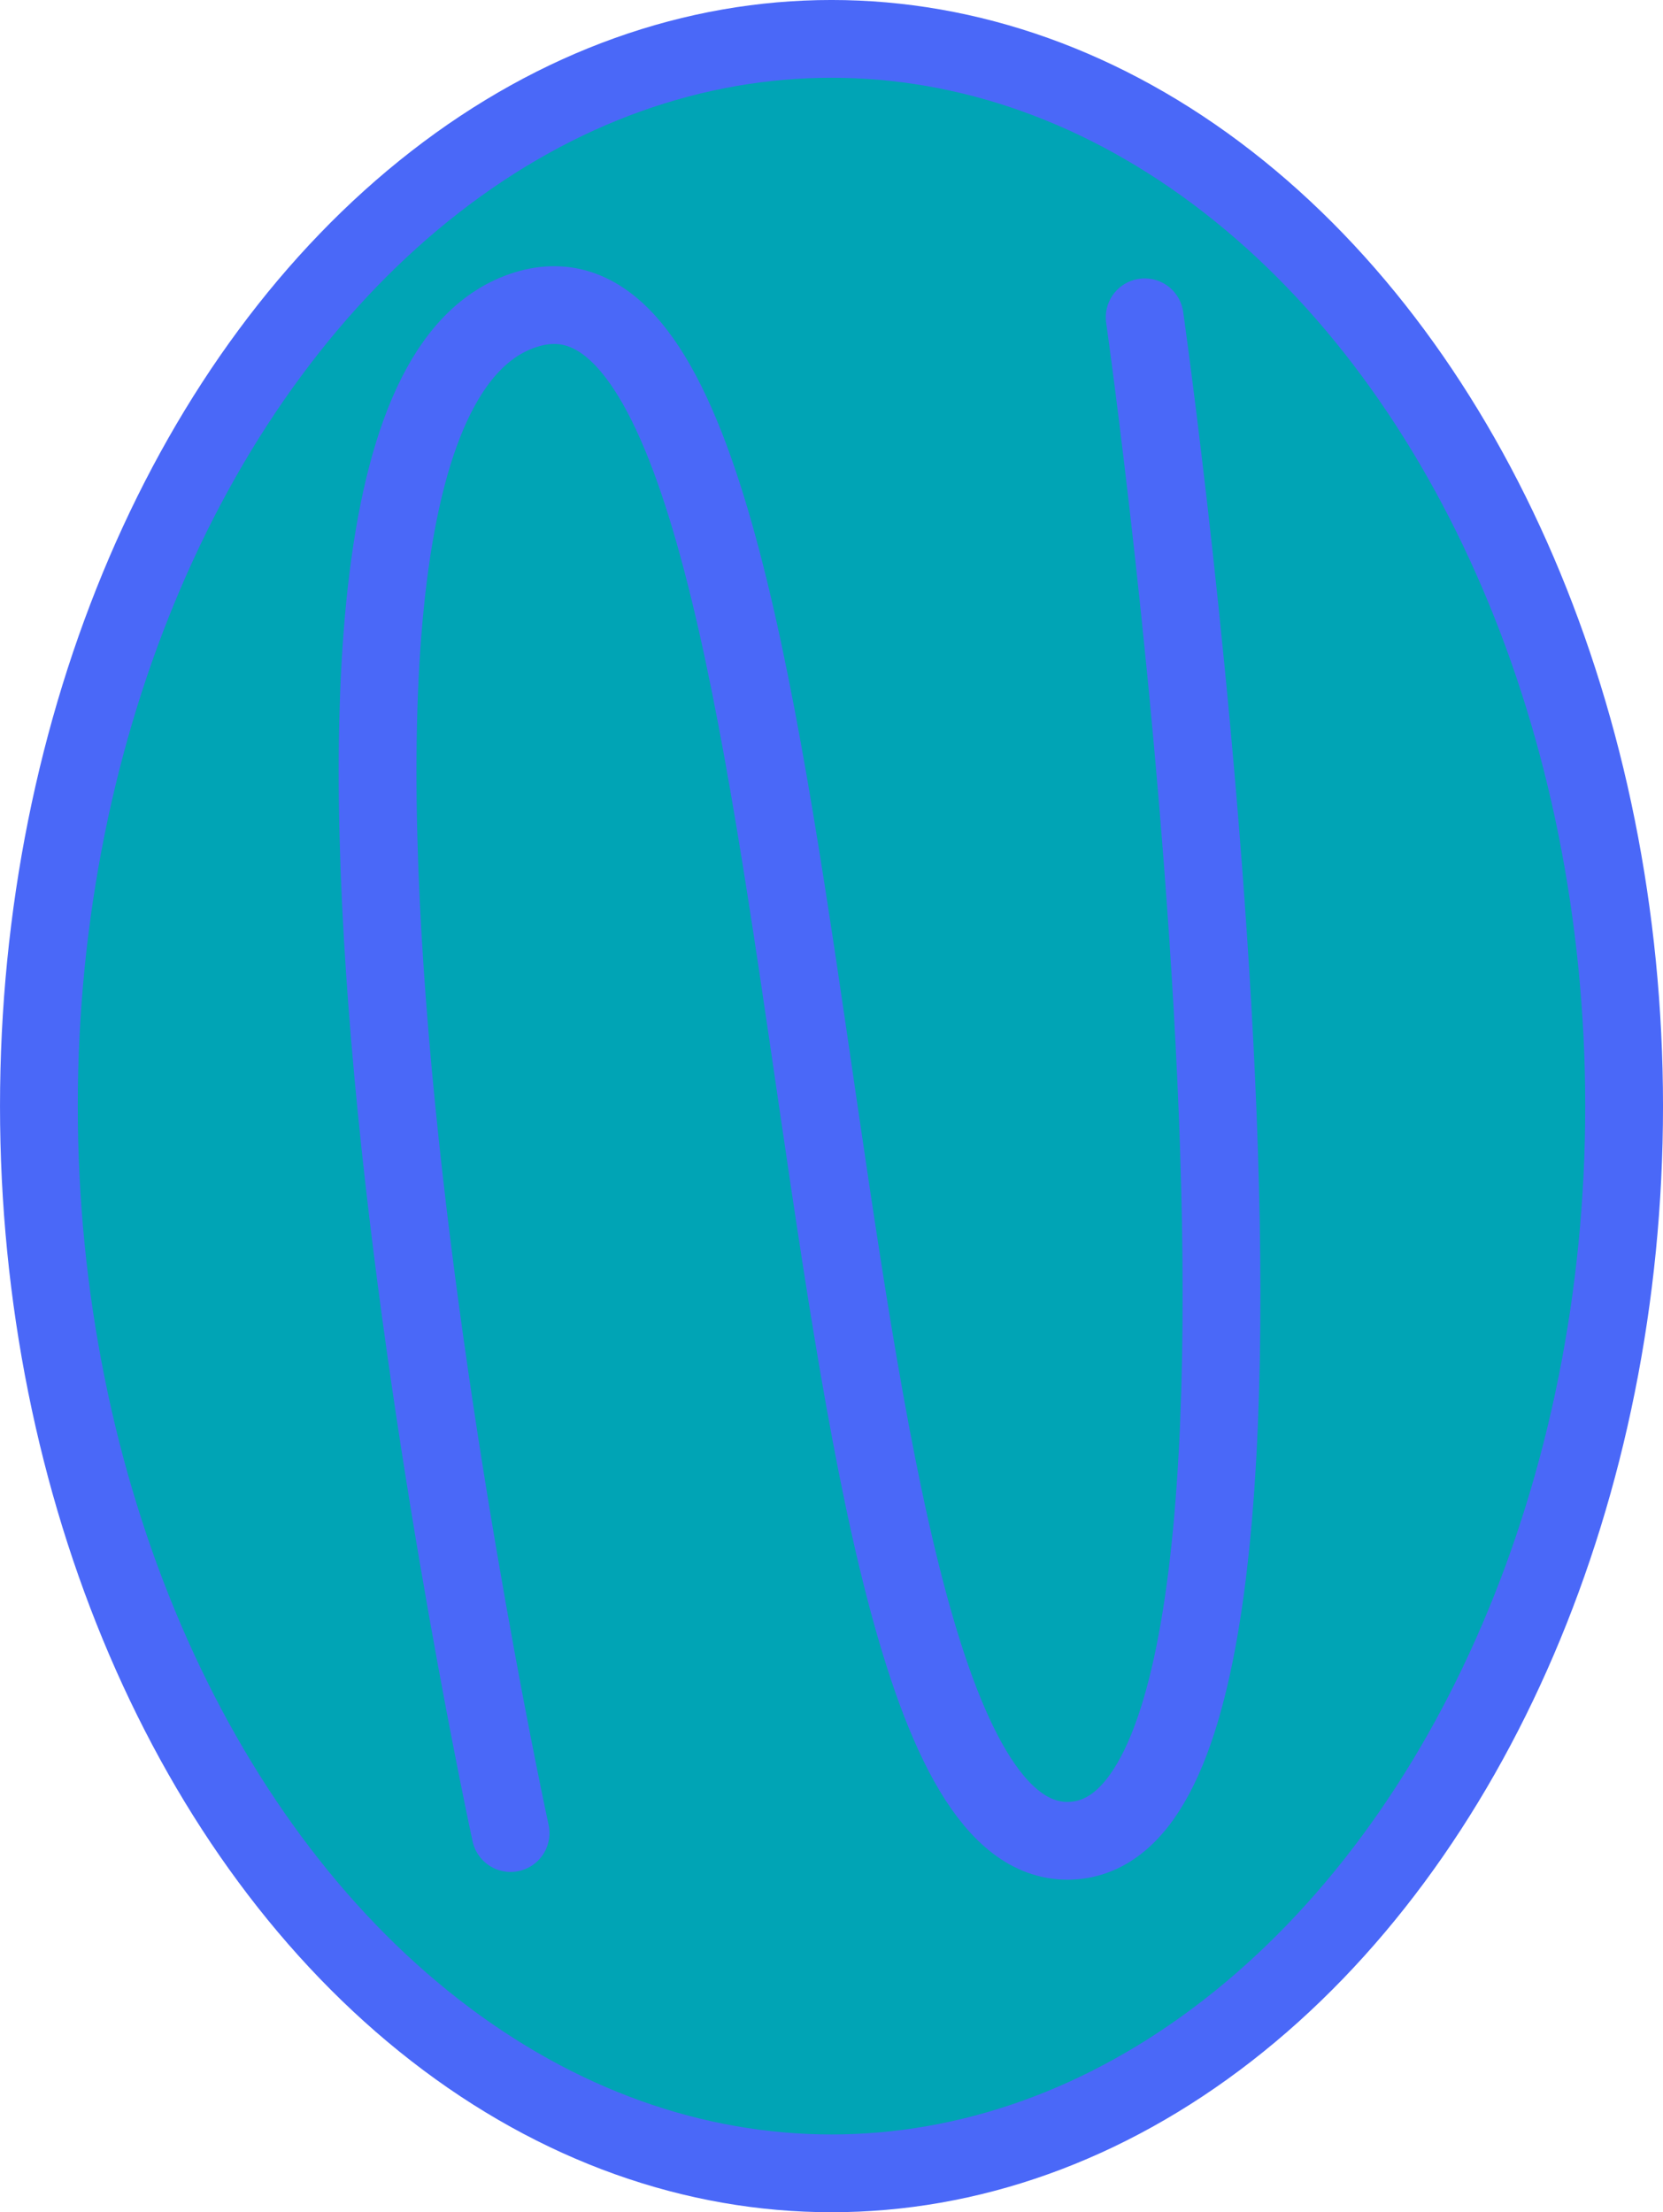 <?xml version="1.0" encoding="UTF-8" standalone="no"?>
<!-- Created with Inkscape (http://www.inkscape.org/) -->

<svg
   width="78.371mm"
   height="104.244mm"
   viewBox="0 0 78.371 104.244"
   version="1.1"
   id="svg1"
   xmlns="http://www.w3.org/2000/svg"
   xmlns:svg="http://www.w3.org/2000/svg">
  <defs
     id="defs1">
    <linearGradient
       id="swatch2">
      <stop
         style="stop-color:#0000ff;stop-opacity:1;"
         offset="0"
         id="stop2" />
    </linearGradient>
  </defs>
  <g
     id="layer1"
     transform="translate(-31.329,-90.001)">
    <ellipse
       style="fill:#00a4b5;fill-opacity:1;fill-rule:nonzero;stroke:#4a68f8;stroke-width:3.665;stroke-linecap:round;stroke-miterlimit:4.1;stroke-opacity:1;paint-order:stroke fill markers"
       id="path4"
       cx="70.515"
       cy="142.123"
       rx="37.353"
       ry="50.29" />
    <path
       style="fill:none;fill-opacity:1;fill-rule:nonzero;stroke:#4a68f8;stroke-width:3.665;stroke-linecap:round;stroke-miterlimit:4.1;stroke-opacity:1;paint-order:stroke fill markers"
       d="m 55.391,176.378 c 0,0 -14.577,-67.053 0.729,-71.79 15.306,-4.737 11.661,72.155 25.509,72.155 13.848,0 3.644,-71.79 3.644,-71.79"
       id="path1" />
  </g>
</svg>
